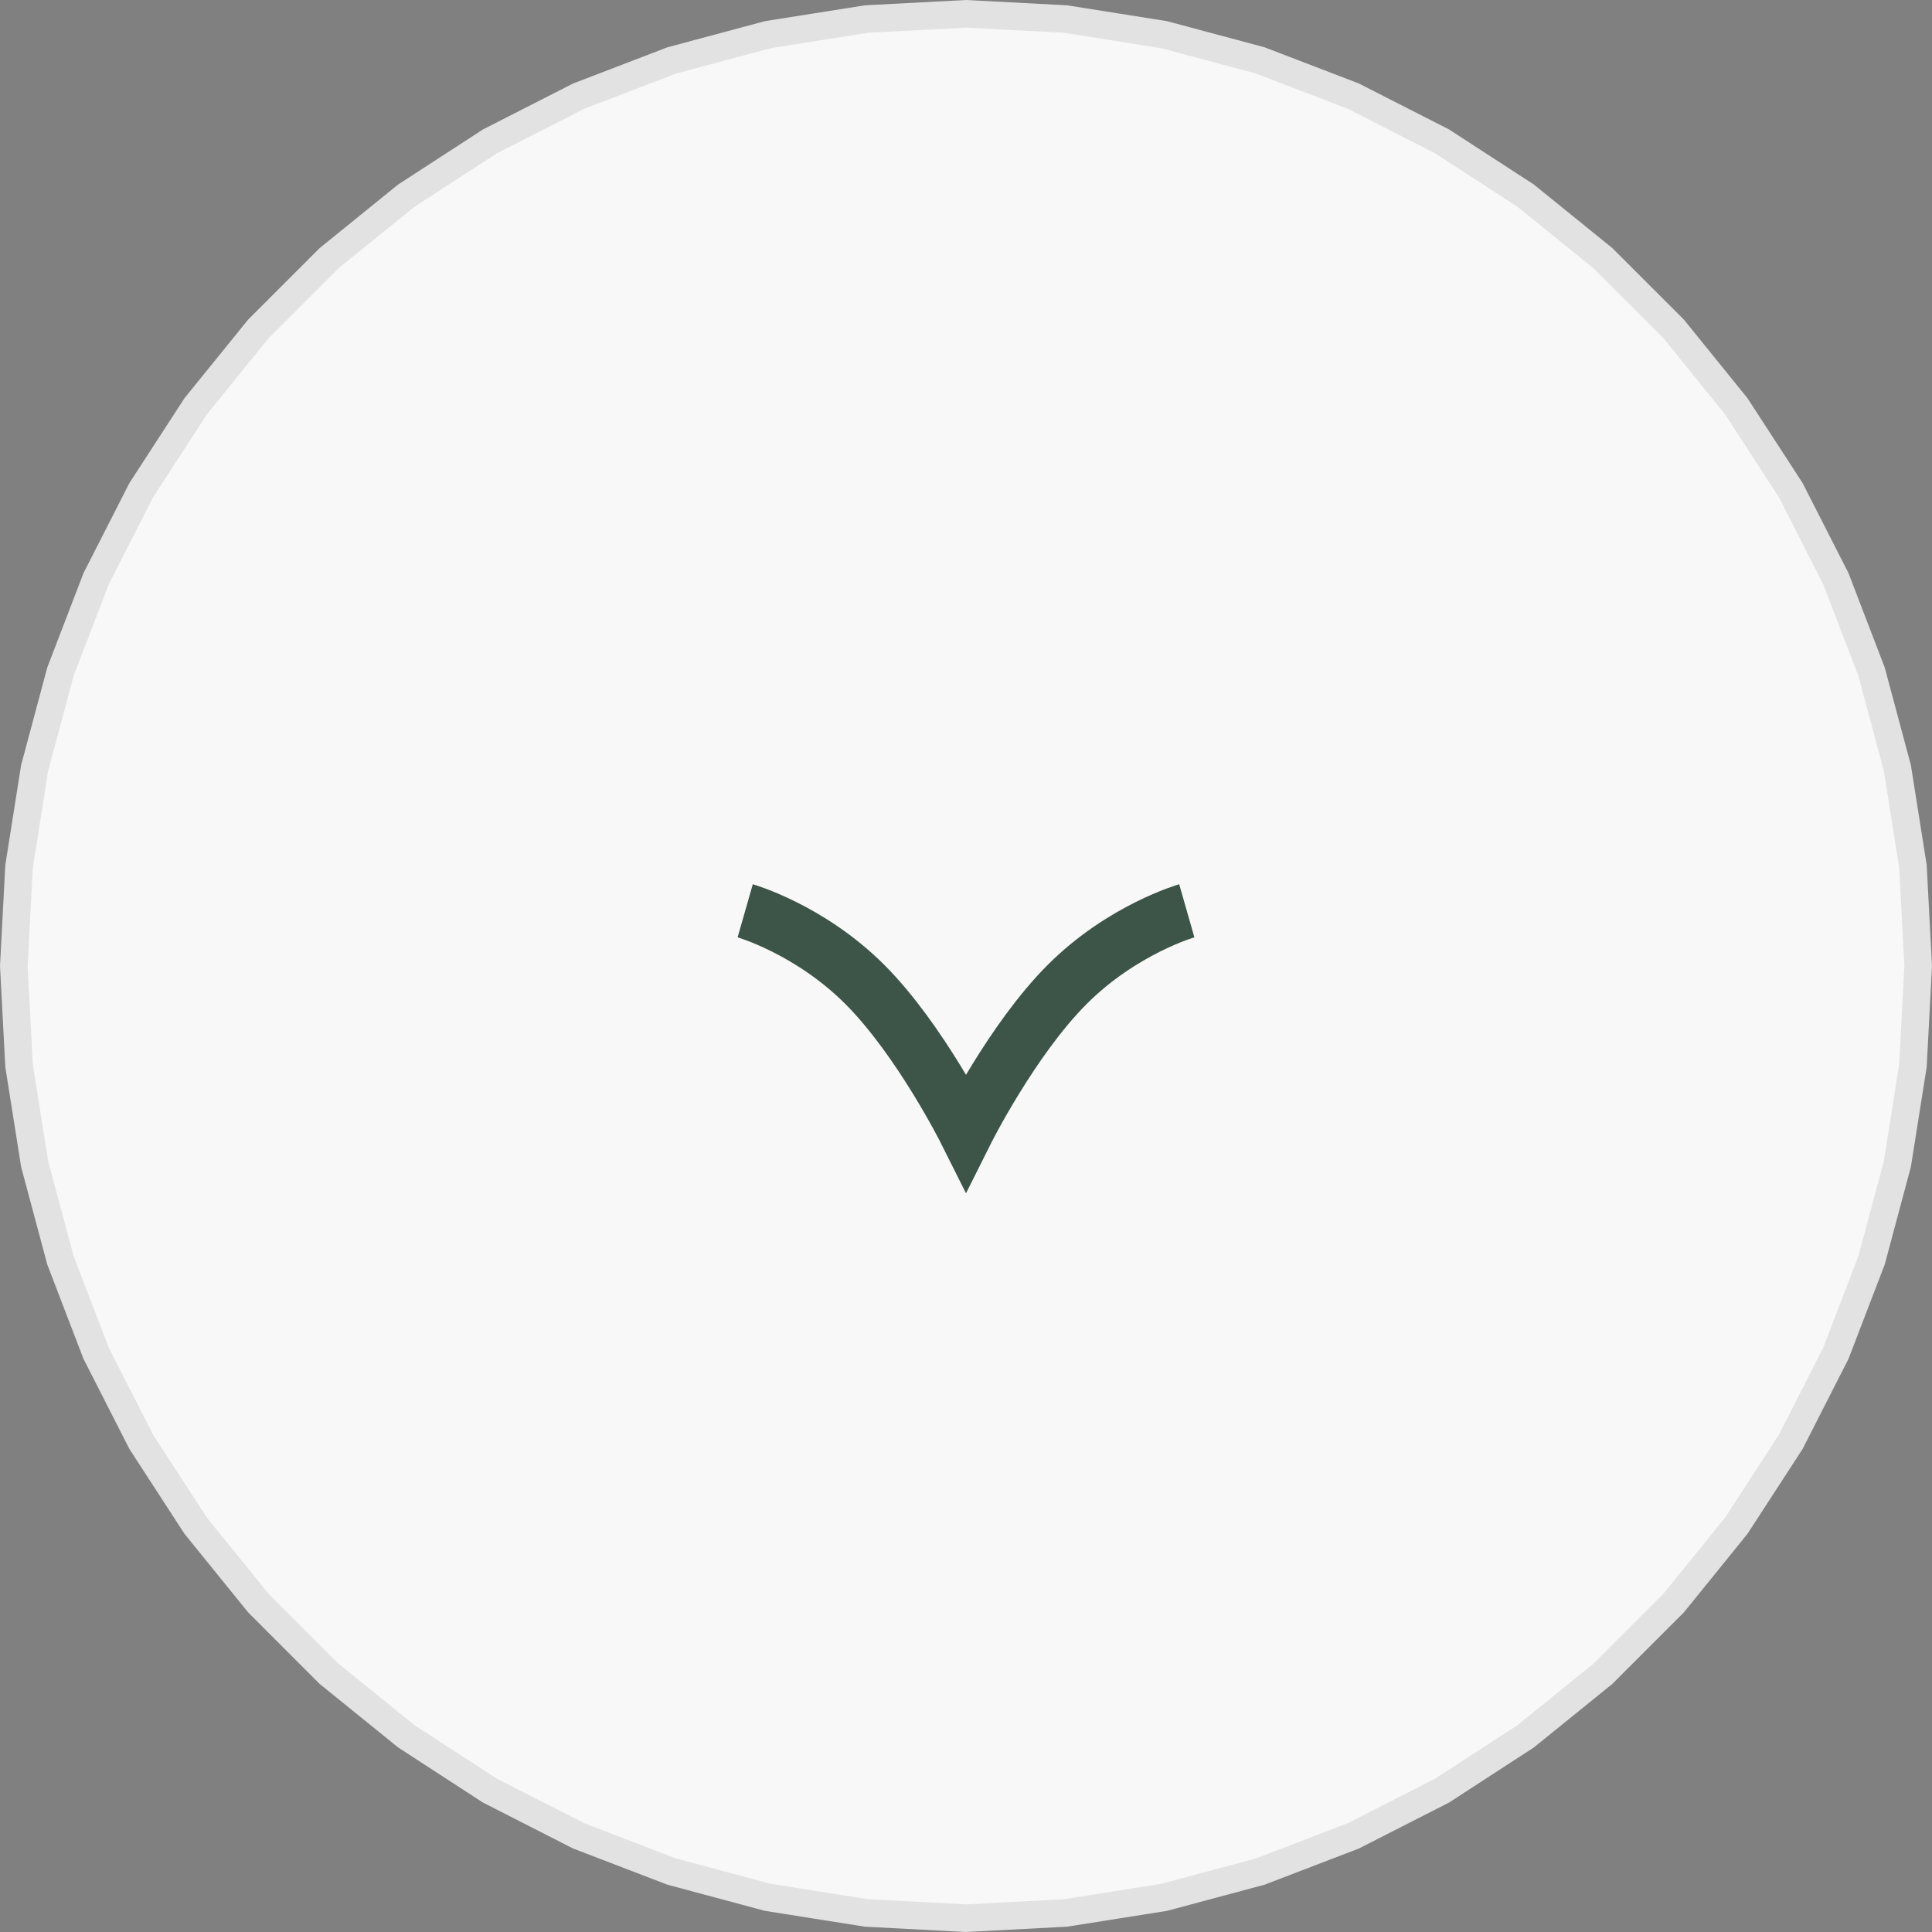 <svg width="70" height="70" viewBox="0 0 70 70" fill="none" xmlns="http://www.w3.org/2000/svg">
<rect x="0" y="0" width="70" height="70" fill="#808080" stroke="none"/>
<path d="M31.394 0.69L35 0.501L38.606 0.69L42.173 1.255L45.661 2.189L49.032 3.483L52.25 5.123L55.278 7.089L58.084 9.362L60.638 11.915L62.91 14.722L64.877 17.75L66.517 20.968L67.811 24.339L68.745 27.827L69.31 31.394L69.499 35L69.31 38.606L68.745 42.173L67.811 45.661L66.517 49.032L64.877 52.25L62.91 55.278L60.638 58.084L58.084 60.638L55.278 62.91L52.25 64.877L49.032 66.517L45.661 67.811L42.173 68.745L38.606 69.31L35 69.499L31.394 69.31L27.827 68.745L24.339 67.811L20.968 66.517L17.75 64.877L14.722 62.91L11.915 60.638L9.362 58.084L7.089 55.278L5.123 52.25L3.483 49.032L2.189 45.661L1.255 42.173L0.69 38.606L0.501 35L0.69 31.394L1.255 27.827L2.189 24.339L3.483 20.968L5.123 17.75L7.089 14.722L9.362 11.915L11.915 9.362L14.722 7.089L17.75 5.123L20.968 3.483L24.339 2.189L27.827 1.255L31.394 0.69Z" fill="#F8F8F8" stroke="#E2E2E2"/>
<path d="M43 33C43 33 40.667 33.667 38.667 35.667C36.667 37.667 35 41 35 41C35 41 33.333 37.667 31.333 35.667C29.333 33.667 27 33 27 33" stroke="#3C5548" stroke-width="2"/>
</svg>
